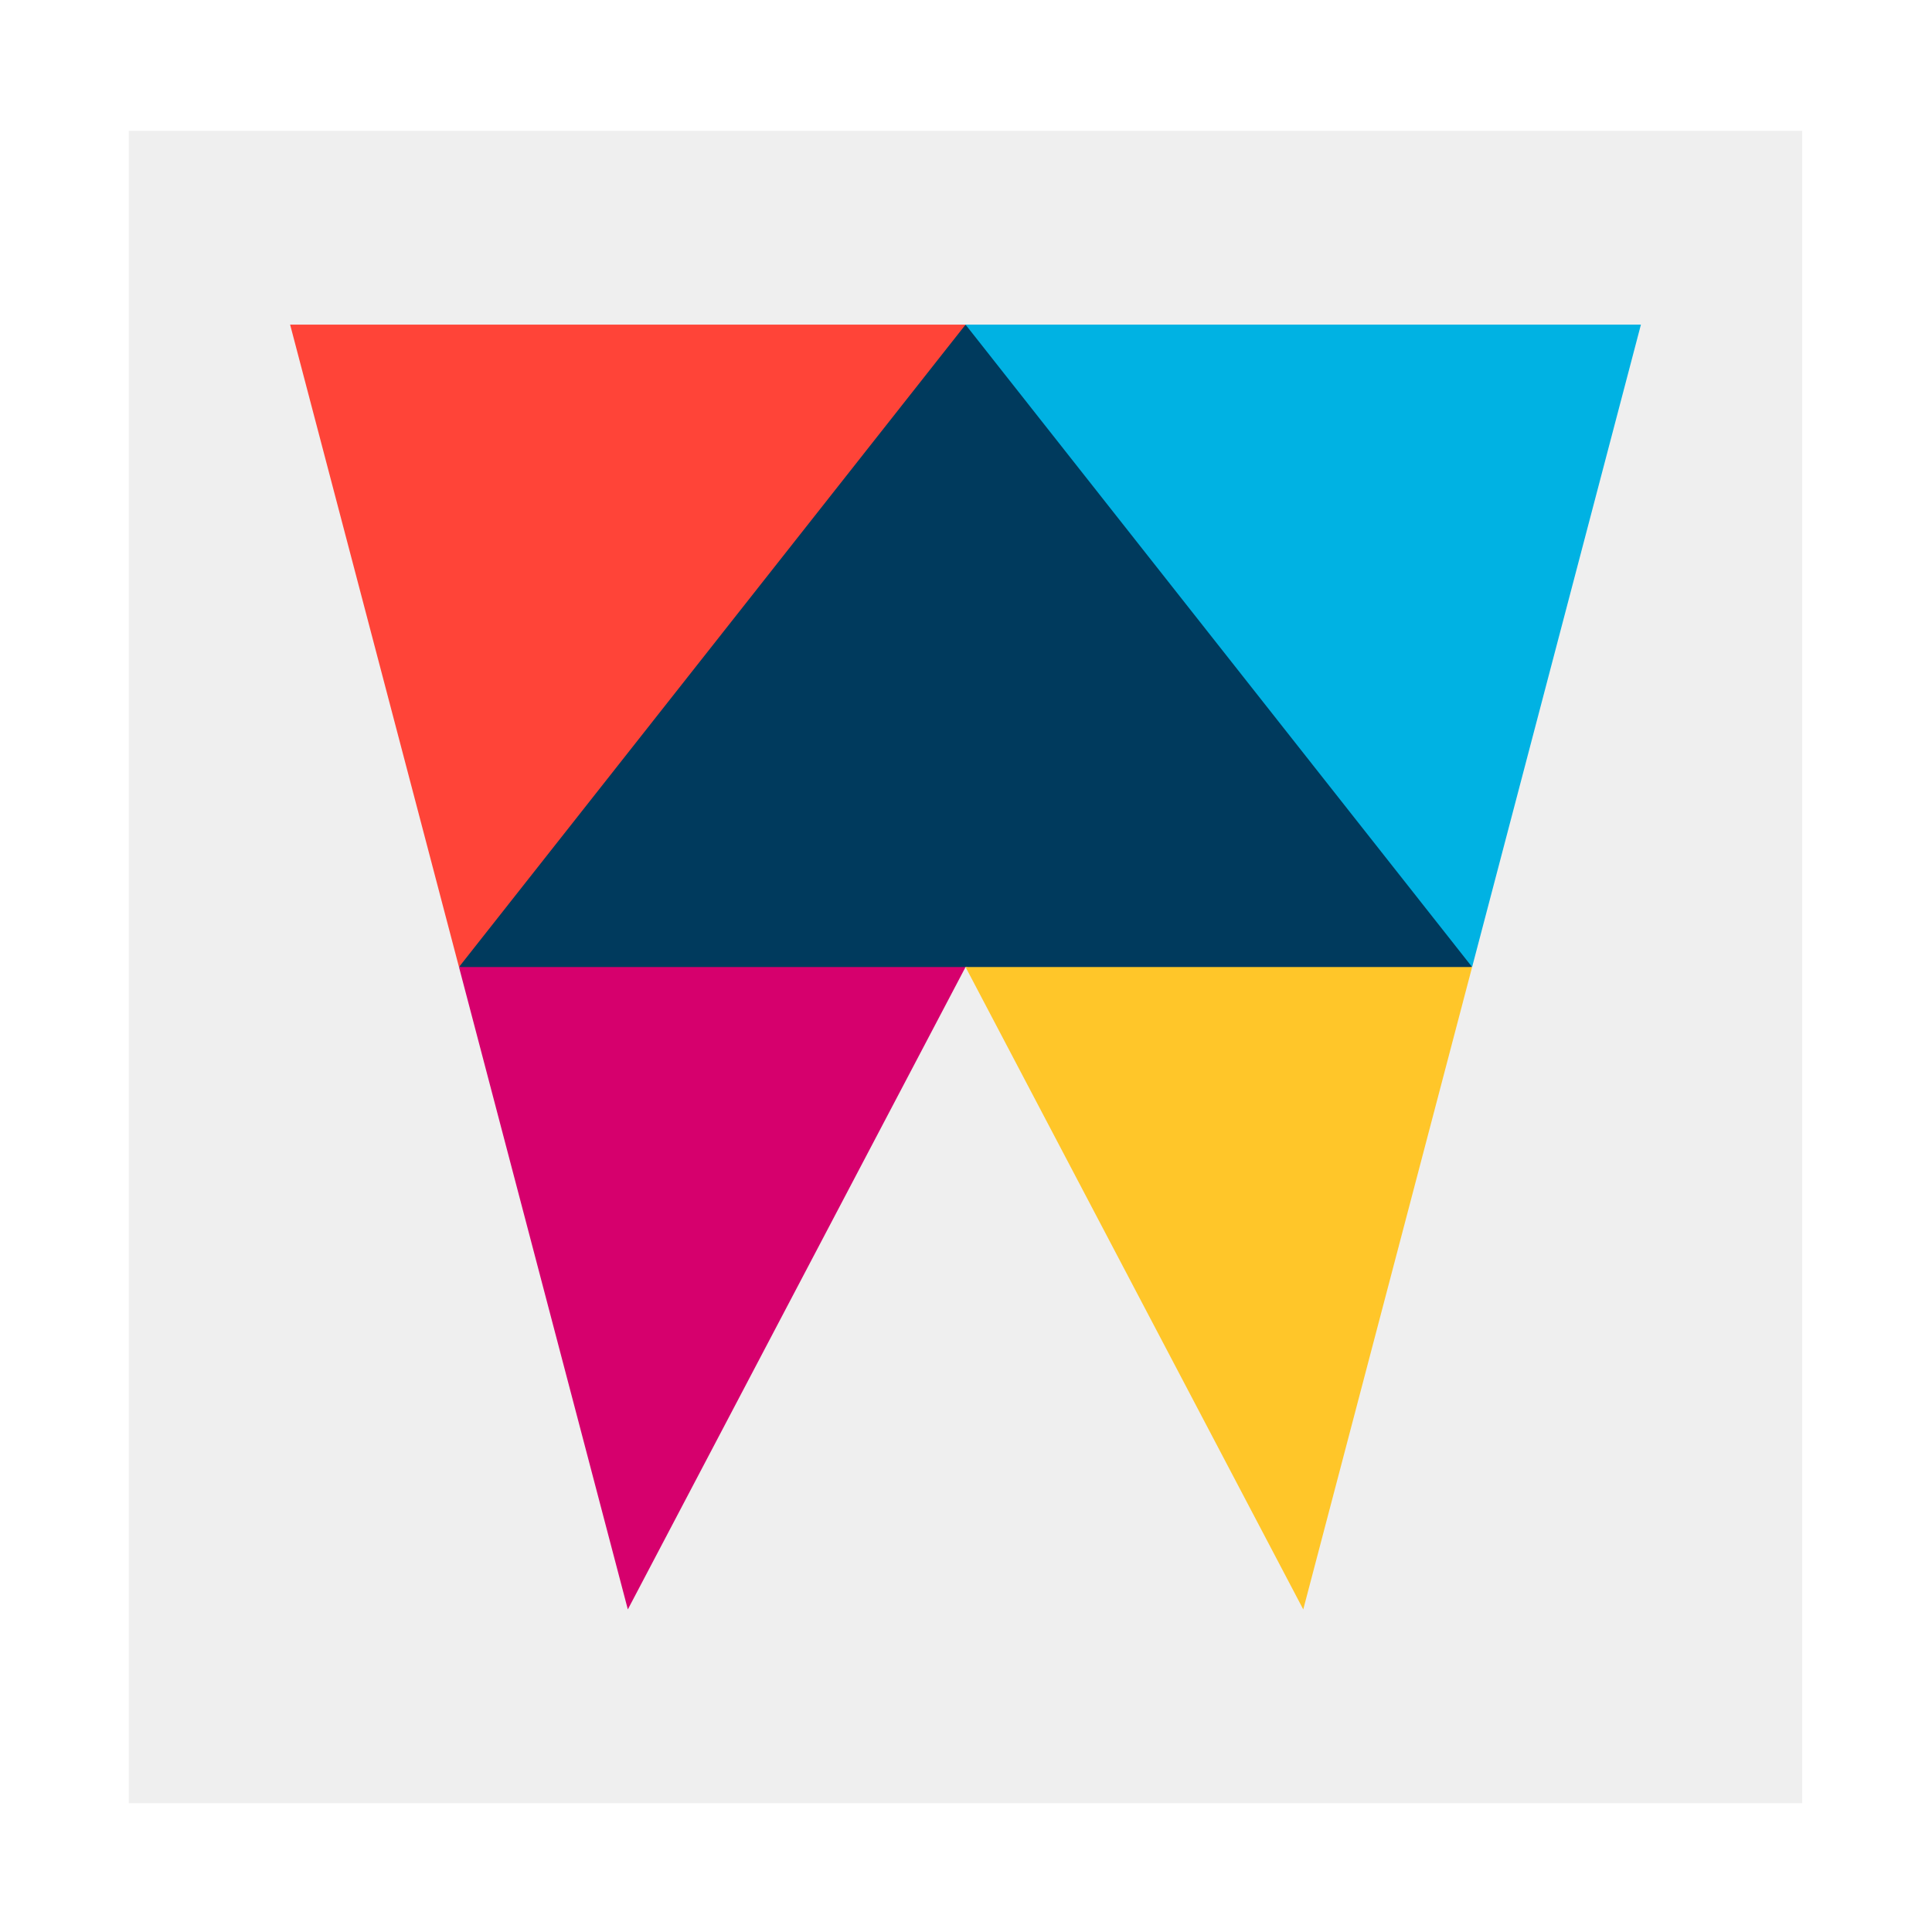 <svg xmlns="http://www.w3.org/2000/svg" viewBox="0 0 300 300"><defs><style>.cls-1{fill:#fff;}.cls-2{fill:#efefef;}.cls-3{fill:#003a5d;}.cls-4{fill:#00b2e3;}.cls-5{fill:#ff4438;}.cls-6{fill:#d6006d;}.cls-7{fill:#ffc629;}</style></defs><g id="Layer_2" data-name="Layer 2"><g id="Layer_1-2" data-name="Layer 1"><rect class="cls-1" width="300" height="300"/><rect class="cls-2" x="20" y="20.31" width="259.85" height="259.69"/><polygon class="cls-3" points="228.59 150.16 190 160 150 150.16 110 160 71.27 150.16 100 90 149.93 50.41 200 90 228.59 150.16"/><polygon class="cls-4" points="228.59 150.16 254.8 50.41 149.93 50.41 228.59 150.16"/><polygon class="cls-5" points="71.27 150.16 149.93 50.41 45.05 50.41 71.27 150.16"/><polygon class="cls-6" points="149.93 150.16 71.27 150.16 97.49 249.91 149.93 150.16"/><polygon class="cls-7" points="228.59 150.16 149.93 150.16 202.37 249.91 228.59 150.16"/></g></g></svg>